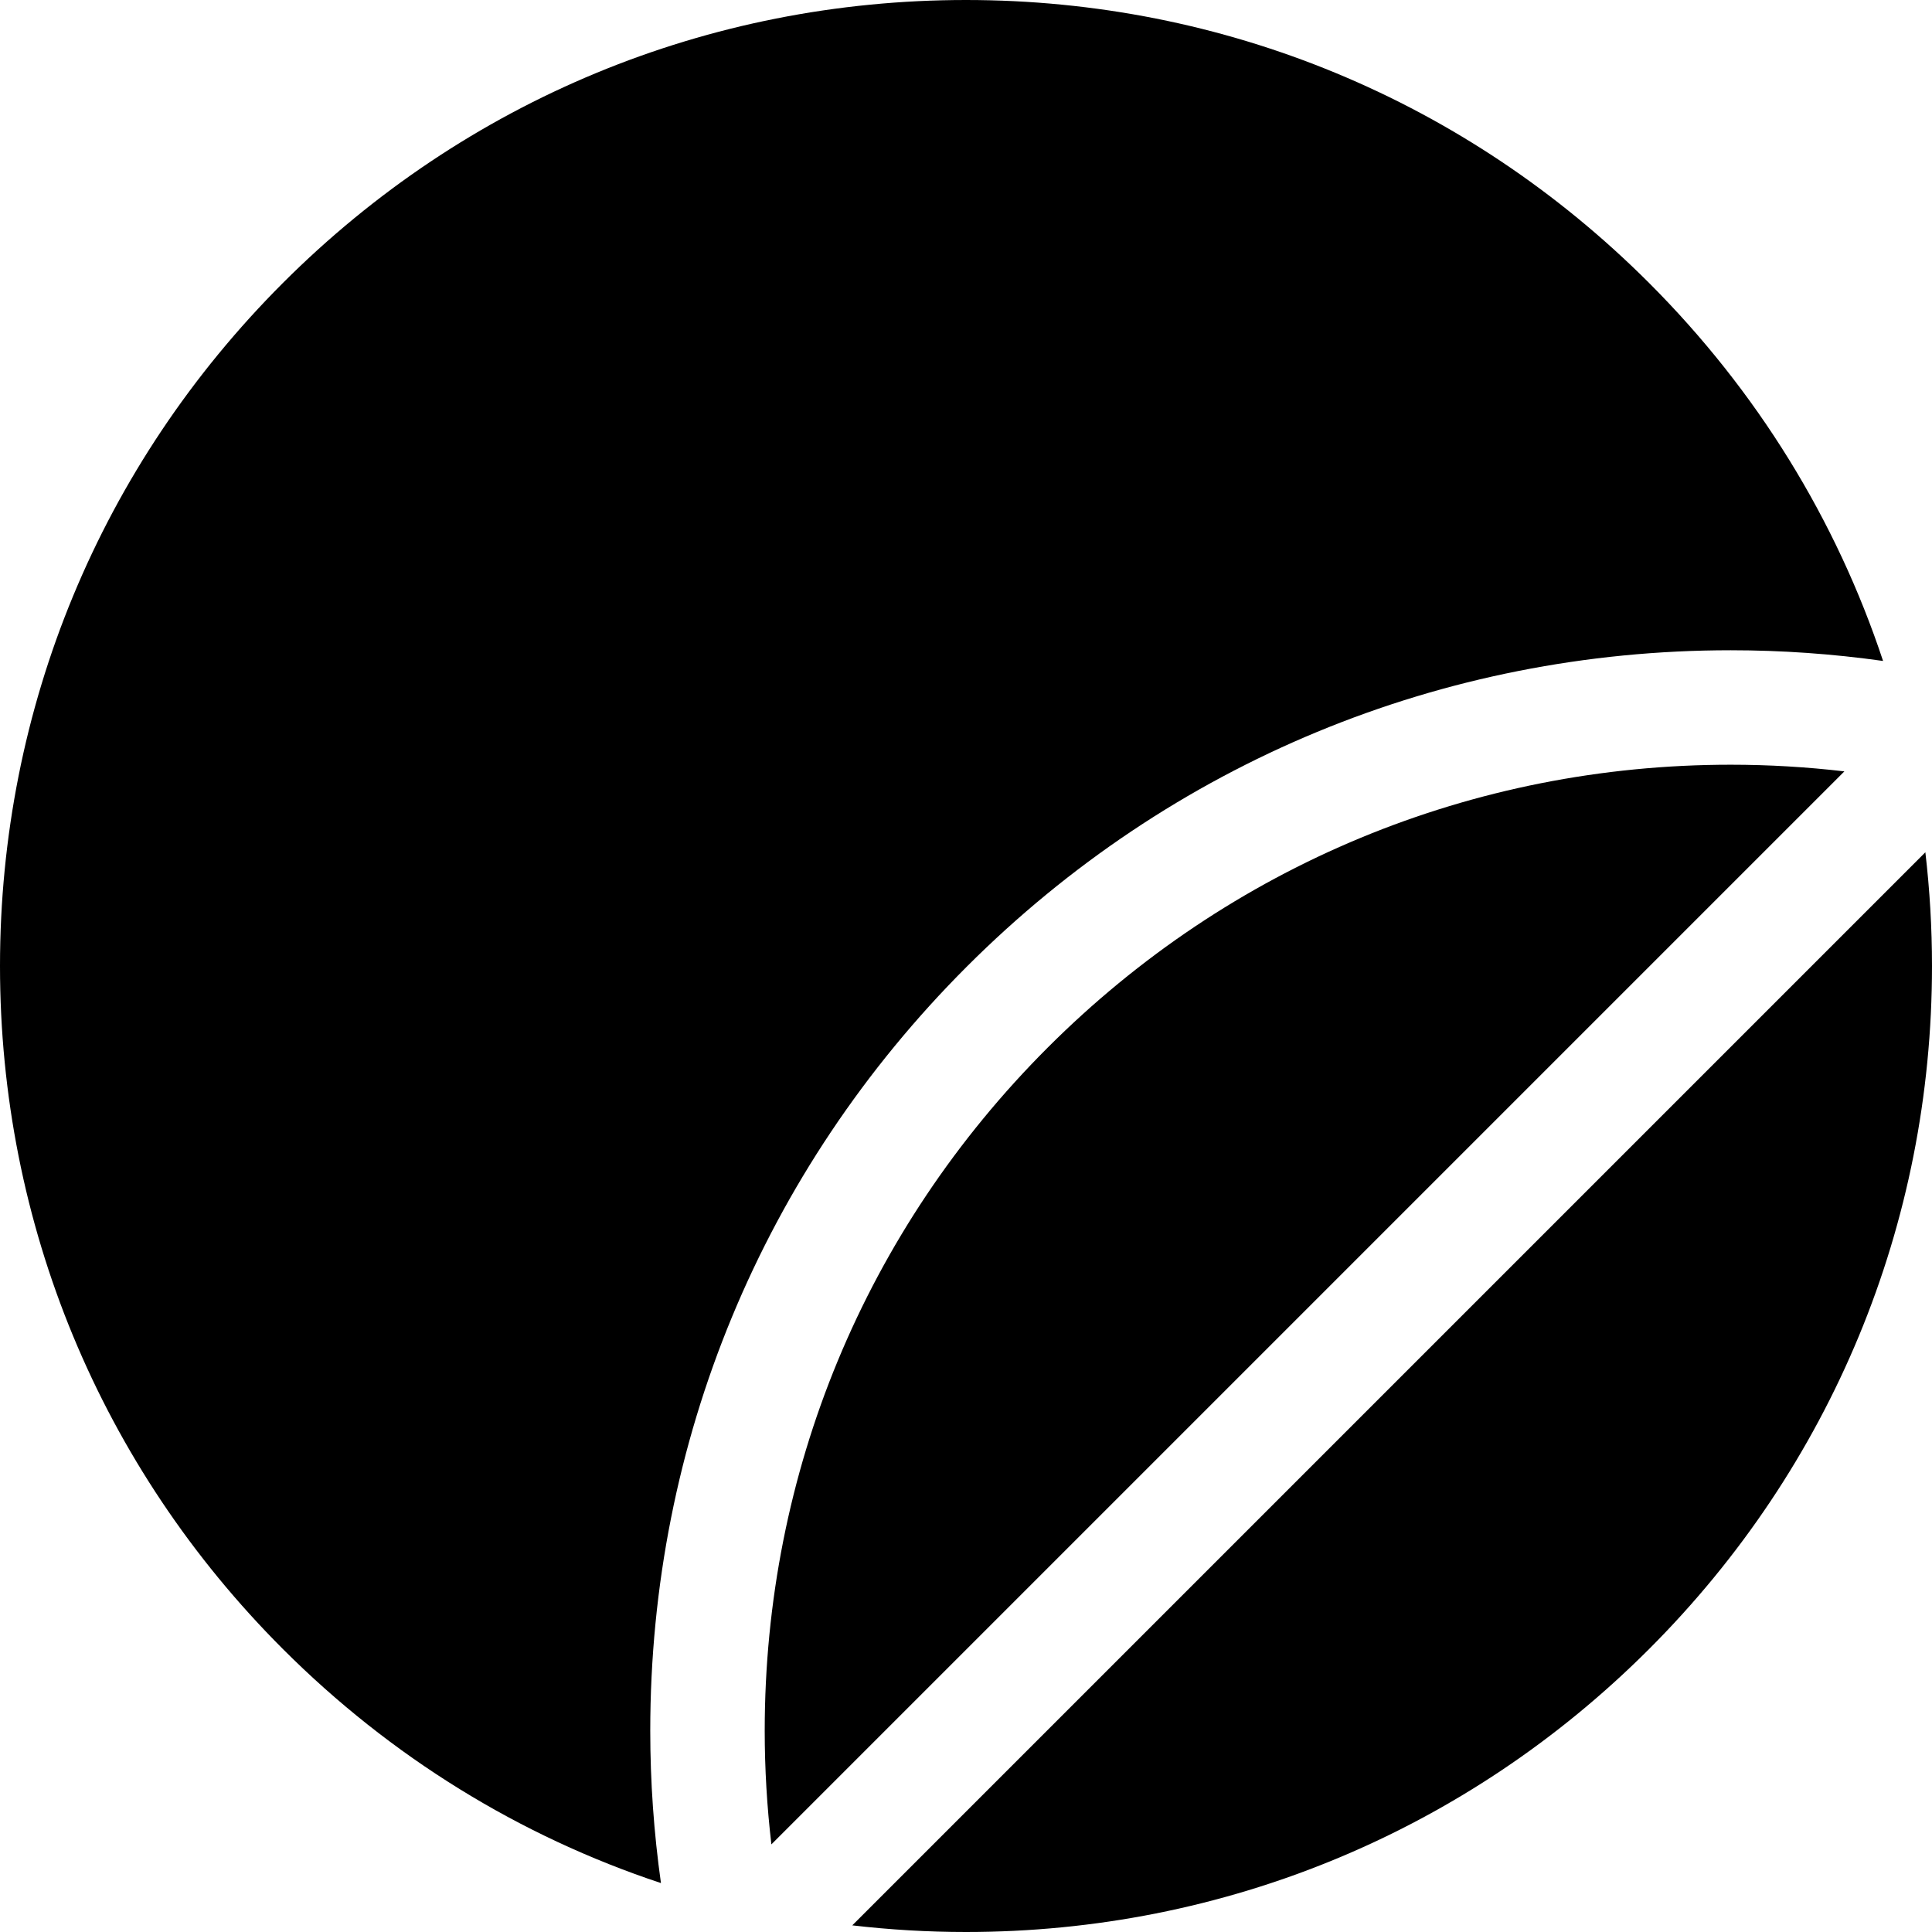 <?xml version="1.0" encoding="iso-8859-1"?>
<!-- Generator: Adobe Illustrator 19.0.0, SVG Export Plug-In . SVG Version: 6.00 Build 0)  -->
<svg version="1.1" id="Layer_1" xmlns="http://www.w3.org/2000/svg" xmlns:xlink="http://www.w3.org/1999/xlink" x="0px" y="0px"
	 viewBox="0 0 512 512" style="enable-background:new 0 0 512 512;" xml:space="preserve">
<g>
	<g>
		<path d="M510.242,225.864L225.864,510.242C235.794,511.398,245.851,512,256,512c68.38,0,132.667-26.629,181.019-74.981
			C485.371,388.668,512,324.381,512,256C512,245.851,511.399,235.795,510.242,225.864z"/>
	</g>
</g>
<g>
	<g>
		<path d="M437.019,74.982C388.668,26.629,324.381,0,256,0S123.333,26.629,74.981,74.981S0,187.62,0,256
			s26.629,132.667,74.981,181.019c28.627,28.627,62.839,49.635,100.18,62.015c-1.883-13.34-2.836-26.847-2.836-40.378
			c0-76.482,29.785-148.387,83.865-202.468c54.081-54.081,125.987-83.864,202.469-83.864c13.531,0,27.036,0.952,40.375,2.835
			C486.653,137.82,465.645,103.608,437.019,74.982z"/>
	</g>
</g>
<g>
	<g>
		<path d="M458.658,202.658c-68.38,0-132.667,26.629-181.019,74.981c-48.352,48.351-74.981,112.638-74.981,181.018
			c0,10.085,0.6,20.15,1.768,30.125l284.355-284.356C478.807,203.256,468.742,202.658,458.658,202.658z"/>
	</g>
</g>
<g>
</g>
<g>
</g>
<g>
</g>
<g>
</g>
<g>
</g>
<g>
</g>
<g>
</g>
<g>
</g>
<g>
</g>
<g>
</g>
<g>
</g>
<g>
</g>
<g>
</g>
<g>
</g>
<g>
</g>
</svg>

